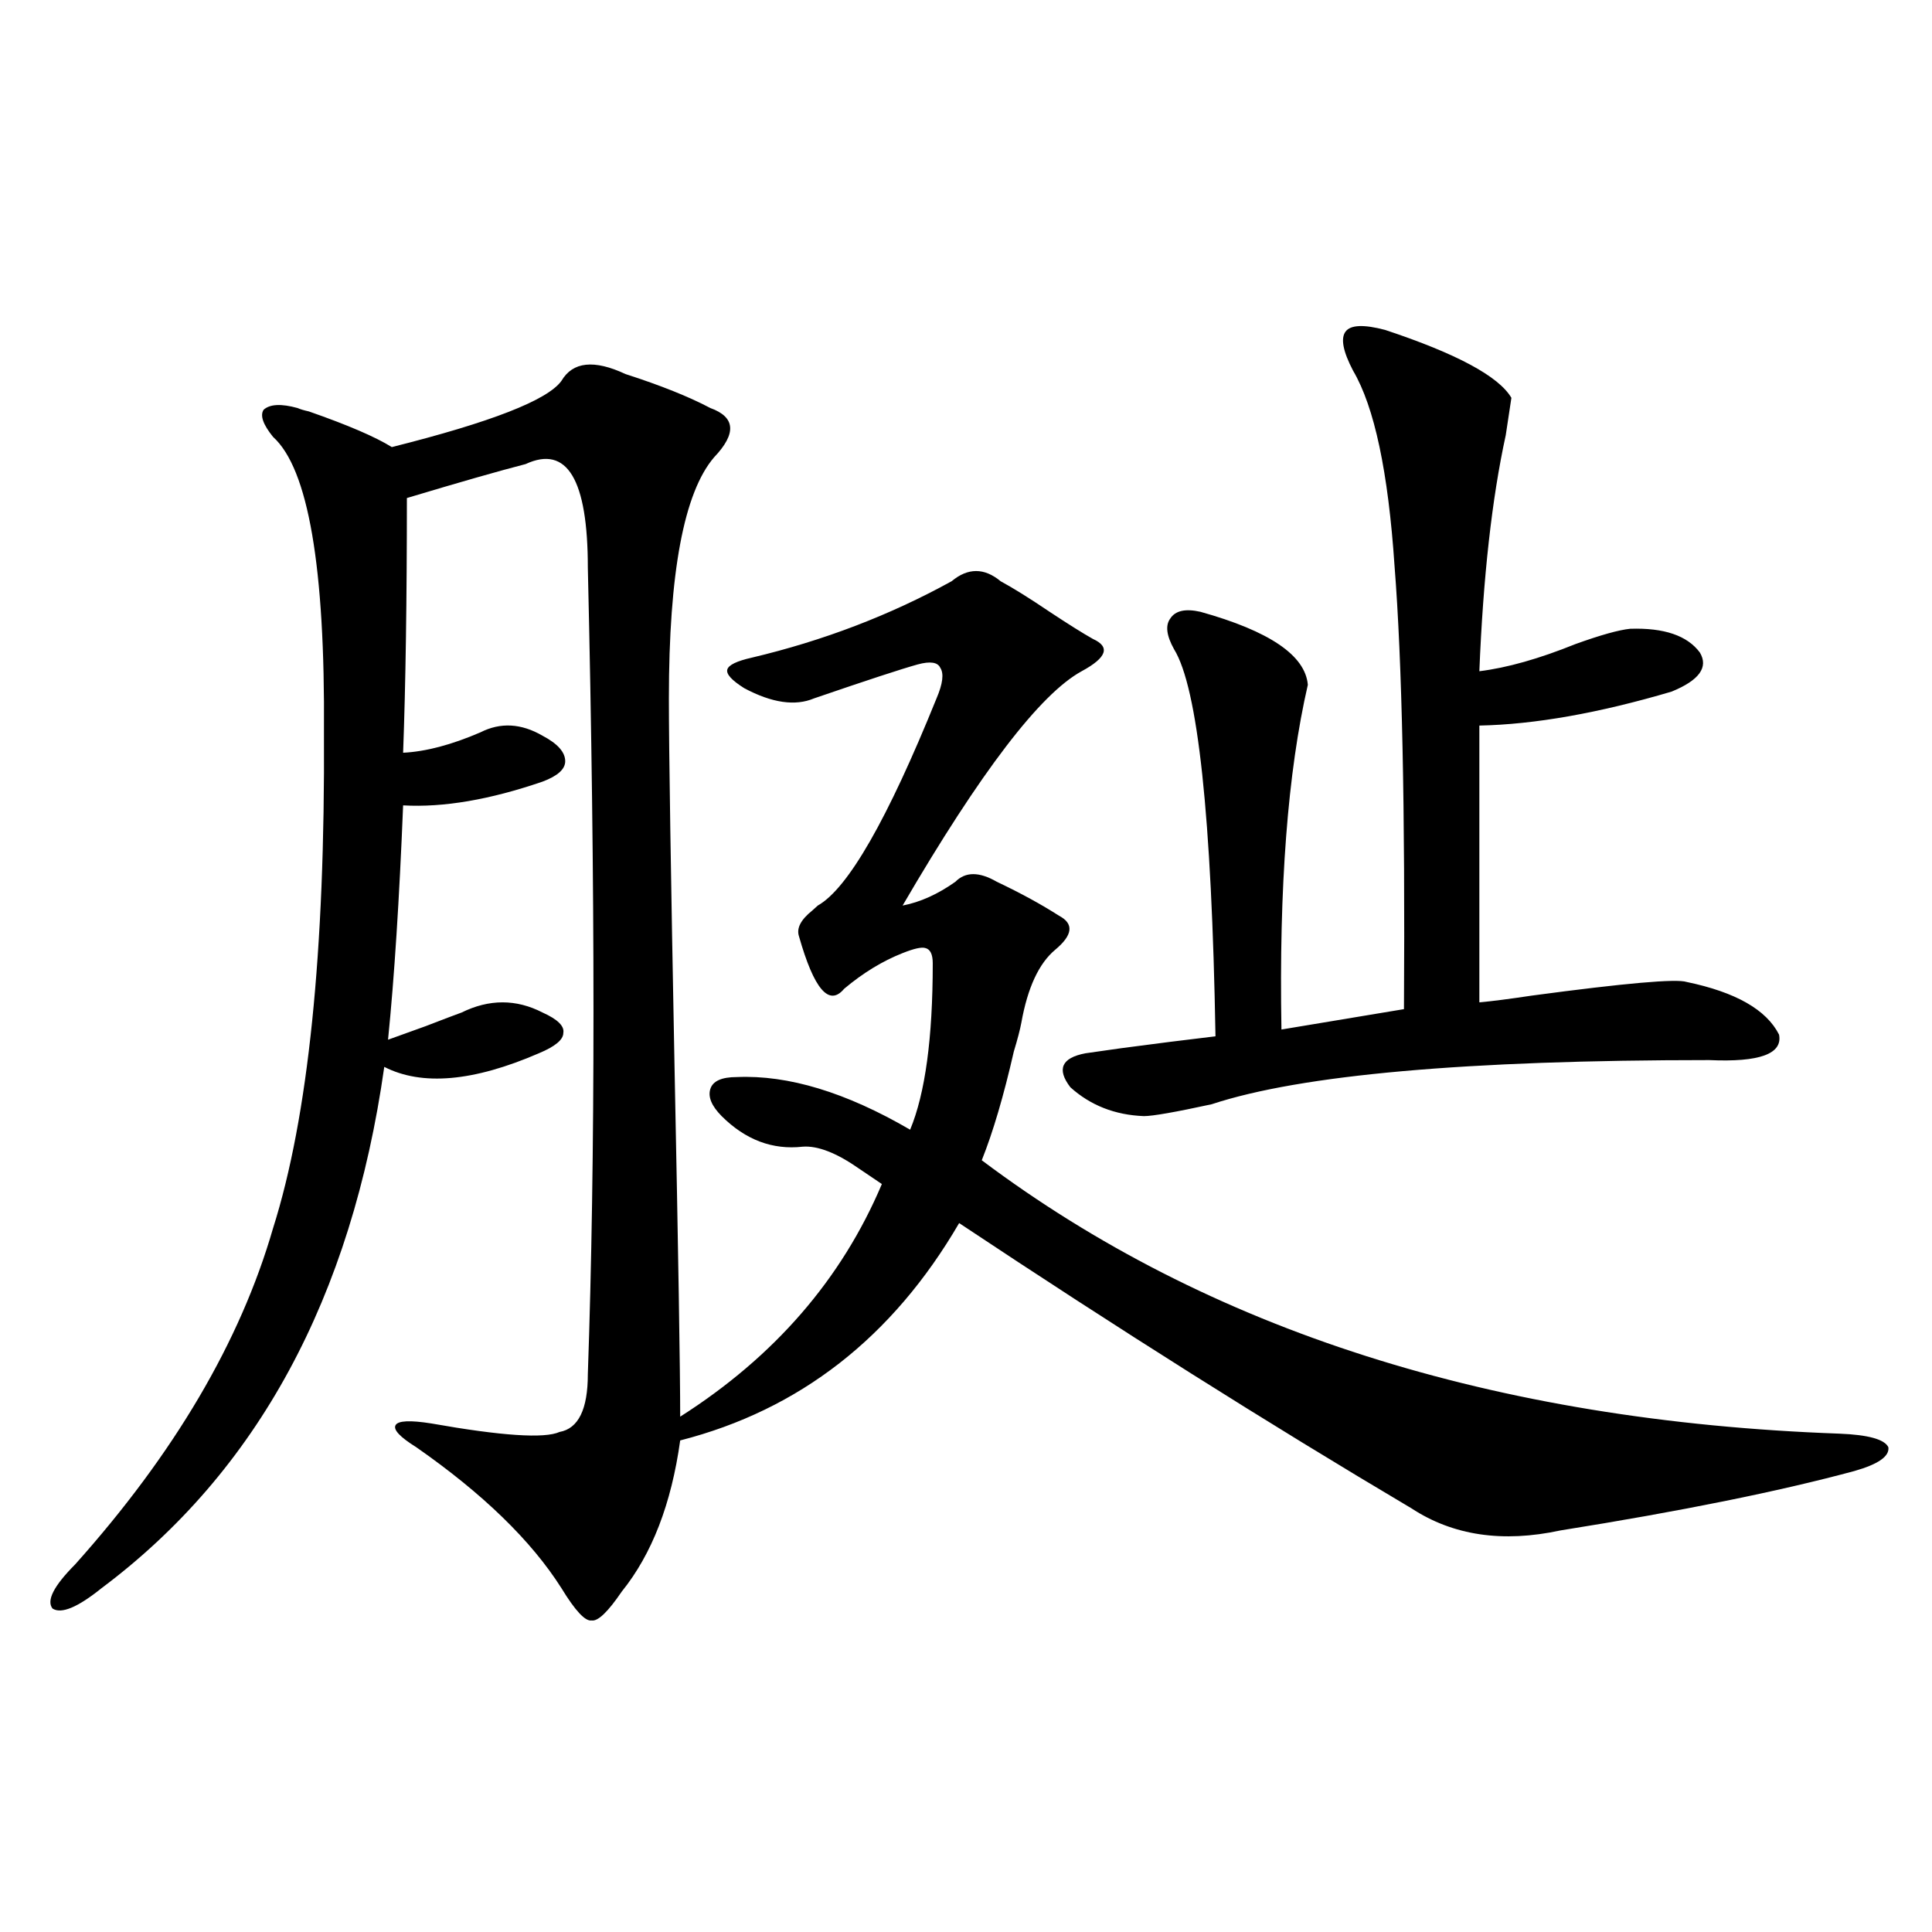 <?xml version="1.0" encoding="utf-8"?>
<!-- Generator: Adobe Illustrator 16.0.0, SVG Export Plug-In . SVG Version: 6.00 Build 0)  -->
<!DOCTYPE svg PUBLIC "-//W3C//DTD SVG 1.1//EN" "http://www.w3.org/Graphics/SVG/1.1/DTD/svg11.dtd">
<svg version="1.1" id="图层_1" xmlns="http://www.w3.org/2000/svg" xmlns:xlink="http://www.w3.org/1999/xlink" x="0px" y="0px"
	 width="1000px" height="1000px" viewBox="0 0 1000 1000" enable-background="new 0 0 1000 1000" xml:space="preserve">
<path d="M352.064,733.266c48.779-31.05,83.565-71.191,104.388-120.41c-2.606-1.758-6.509-4.395-11.707-7.91
	c-11.707-8.198-21.463-12.003-29.268-11.426c-15.609,1.758-29.603-3.516-41.95-15.82c-5.213-5.273-7.164-9.956-5.854-14.063
	c1.296-4.093,5.854-6.152,13.658-6.152c26.661-1.167,56.584,7.91,89.754,27.246c7.805-18.745,11.707-47.461,11.707-86.133
	c0-4.683-1.311-7.319-3.902-7.91c-1.951-0.577-5.854,0.302-11.707,2.637c-10.411,4.106-20.487,10.259-30.243,18.457
	c-7.805,9.38-15.609,0.302-23.414-27.246c-1.311-4.093,0.976-8.487,6.829-13.184c1.296-1.167,2.271-2.046,2.927-2.637
	c15.609-8.789,36.097-44.522,61.462-107.227c3.247-7.608,3.902-12.882,1.951-15.82c-1.311-2.925-5.213-3.516-11.707-1.758
	c-8.46,2.349-26.341,8.212-53.657,17.578c-9.756,4.106-21.798,2.349-36.097-5.273c-6.509-4.093-9.436-7.319-8.78-9.668
	c0.641-2.335,4.878-4.395,12.683-6.152c37.072-8.789,71.538-21.973,103.412-39.551c8.445-7.031,16.905-7.031,25.365,0
	c6.494,3.516,14.954,8.789,25.365,15.82c9.756,6.454,17.226,11.138,22.438,14.063c9.101,4.106,7.149,9.668-5.854,16.699
	c-21.463,11.728-52.361,52.157-92.681,121.289c9.101-1.758,18.201-5.851,27.316-12.305c5.198-5.273,12.348-5.273,21.463,0
	c12.348,5.864,23.079,11.728,32.194,17.578c7.805,4.106,7.149,9.97-1.951,17.578c-8.46,7.031-14.313,19.638-17.561,37.793
	c-0.655,3.516-1.951,8.501-3.902,14.941c-5.213,22.852-10.731,41.61-16.585,56.25c117.07,87.891,265.024,135.063,443.892,141.504
	c14.954,0.591,23.414,2.938,25.365,7.031c0.641,4.696-5.213,8.789-17.561,12.305c-39.023,10.547-89.754,20.806-152.191,30.762
	c-29.923,6.454-55.608,2.637-77.071-11.426C656.447,736.781,578.4,687.563,496.451,633.07c-34.48,59.188-82.604,96.68-144.387,112.5
	c-4.558,32.821-14.634,58.887-30.243,78.223c-7.164,10.547-12.362,15.519-15.609,14.941c-3.262,0.577-8.46-4.985-15.609-16.699
	c-15.609-24.609-40.654-48.917-75.12-72.949c-8.46-5.273-12.042-9.077-10.731-11.426c1.296-2.335,7.47-2.637,18.536-0.879
	c36.417,6.454,58.535,7.91,66.34,4.395c9.756-1.758,14.634-11.714,14.634-29.883c3.902-111.319,3.902-250.488,0-417.48
	c0-45.703-10.731-63.569-32.194-53.613c-13.658,3.516-34.146,9.38-61.462,17.578c0,52.734-0.655,96.68-1.951,131.836
	c11.707-0.577,25.03-4.093,39.999-10.547c10.396-5.273,21.128-4.683,32.194,1.758c7.805,4.106,11.707,8.501,11.707,13.184
	c0,4.106-3.902,7.622-11.707,10.547c-27.316,9.38-51.386,13.485-72.193,12.305c-1.951,48.642-4.558,89.071-7.805,121.289
	c3.247-1.167,9.756-3.516,19.512-7.031c9.101-3.516,15.274-5.851,18.536-7.031c14.299-7.031,28.292-7.031,41.95,0
	c7.805,3.516,11.372,7.031,10.731,10.547c0,3.516-4.237,7.031-12.683,10.547c-33.825,14.653-60.486,17.001-79.998,7.031
	c-16.92,119.531-65.699,209.481-146.338,269.824c-12.362,9.956-20.822,13.472-25.365,10.547
	c-3.262-4.106,0.641-11.728,11.707-22.852c51.371-57.417,85.517-115.425,102.437-174.023
	c18.201-57.417,26.981-142.96,26.341-256.641c0.641-85.542-8.14-136.519-26.341-152.93c-5.213-6.44-6.829-11.124-4.878-14.063
	c3.247-2.925,9.101-3.214,17.561-0.879c1.296,0.591,3.247,1.181,5.854,1.758c20.152,7.031,34.466,13.184,42.926,18.457
	c51.371-12.882,80.639-24.308,87.803-34.277c5.854-9.956,16.905-11.124,33.17-3.516c18.201,5.864,32.835,11.728,43.901,17.578
	c13.003,4.696,13.658,13.184,1.951,25.488c-15.609,18.169-23.414,59.766-23.414,124.805c0,26.367,0.976,89.95,2.927,190.723
	C351.089,648.891,352.064,709.247,352.064,733.266z M716.934,170.766c37.072,12.305,58.855,24.032,65.364,35.156
	c-0.655,4.106-1.631,10.547-2.927,19.336c-7.164,32.821-11.707,73.54-13.658,122.168c14.299-1.758,30.884-6.44,49.755-14.063
	c13.003-4.683,22.438-7.319,28.292-7.91c17.561-0.577,29.588,3.516,36.097,12.305c4.543,7.622-0.335,14.364-14.634,20.215
	c-37.728,11.138-70.897,17.001-99.51,17.578v143.262c6.494-0.577,15.609-1.758,27.316-3.516c48.124-6.44,74.785-8.789,79.998-7.031
	c25.365,5.273,41.295,14.364,47.804,27.246c1.951,9.97-10.091,14.364-36.097,13.184c-125.53,0-211.382,7.622-257.555,22.852
	c-18.871,4.106-30.578,6.152-35.121,6.152c-14.969-0.577-27.651-5.562-38.048-14.941c-7.164-9.366-4.558-15.229,7.805-17.578
	c3.902-0.577,10.076-1.456,18.536-2.637c17.561-2.335,33.811-4.395,48.779-6.152C627.18,422.724,620.016,355.927,607.668,336
	c-3.902-7.031-4.558-12.305-1.951-15.82c2.592-4.093,7.805-5.273,15.609-3.516c35.762,9.97,54.298,22.563,55.608,37.793
	c-10.411,45.126-14.969,104.59-13.658,178.418l63.413-10.547c0.641-103.711-0.976-180.176-4.878-229.395
	c-3.262-48.628-10.411-82.315-21.463-101.074c-5.213-9.956-6.509-16.699-3.902-20.215
	C699.038,168.129,705.867,167.841,716.934,170.766z"/>
</svg>

